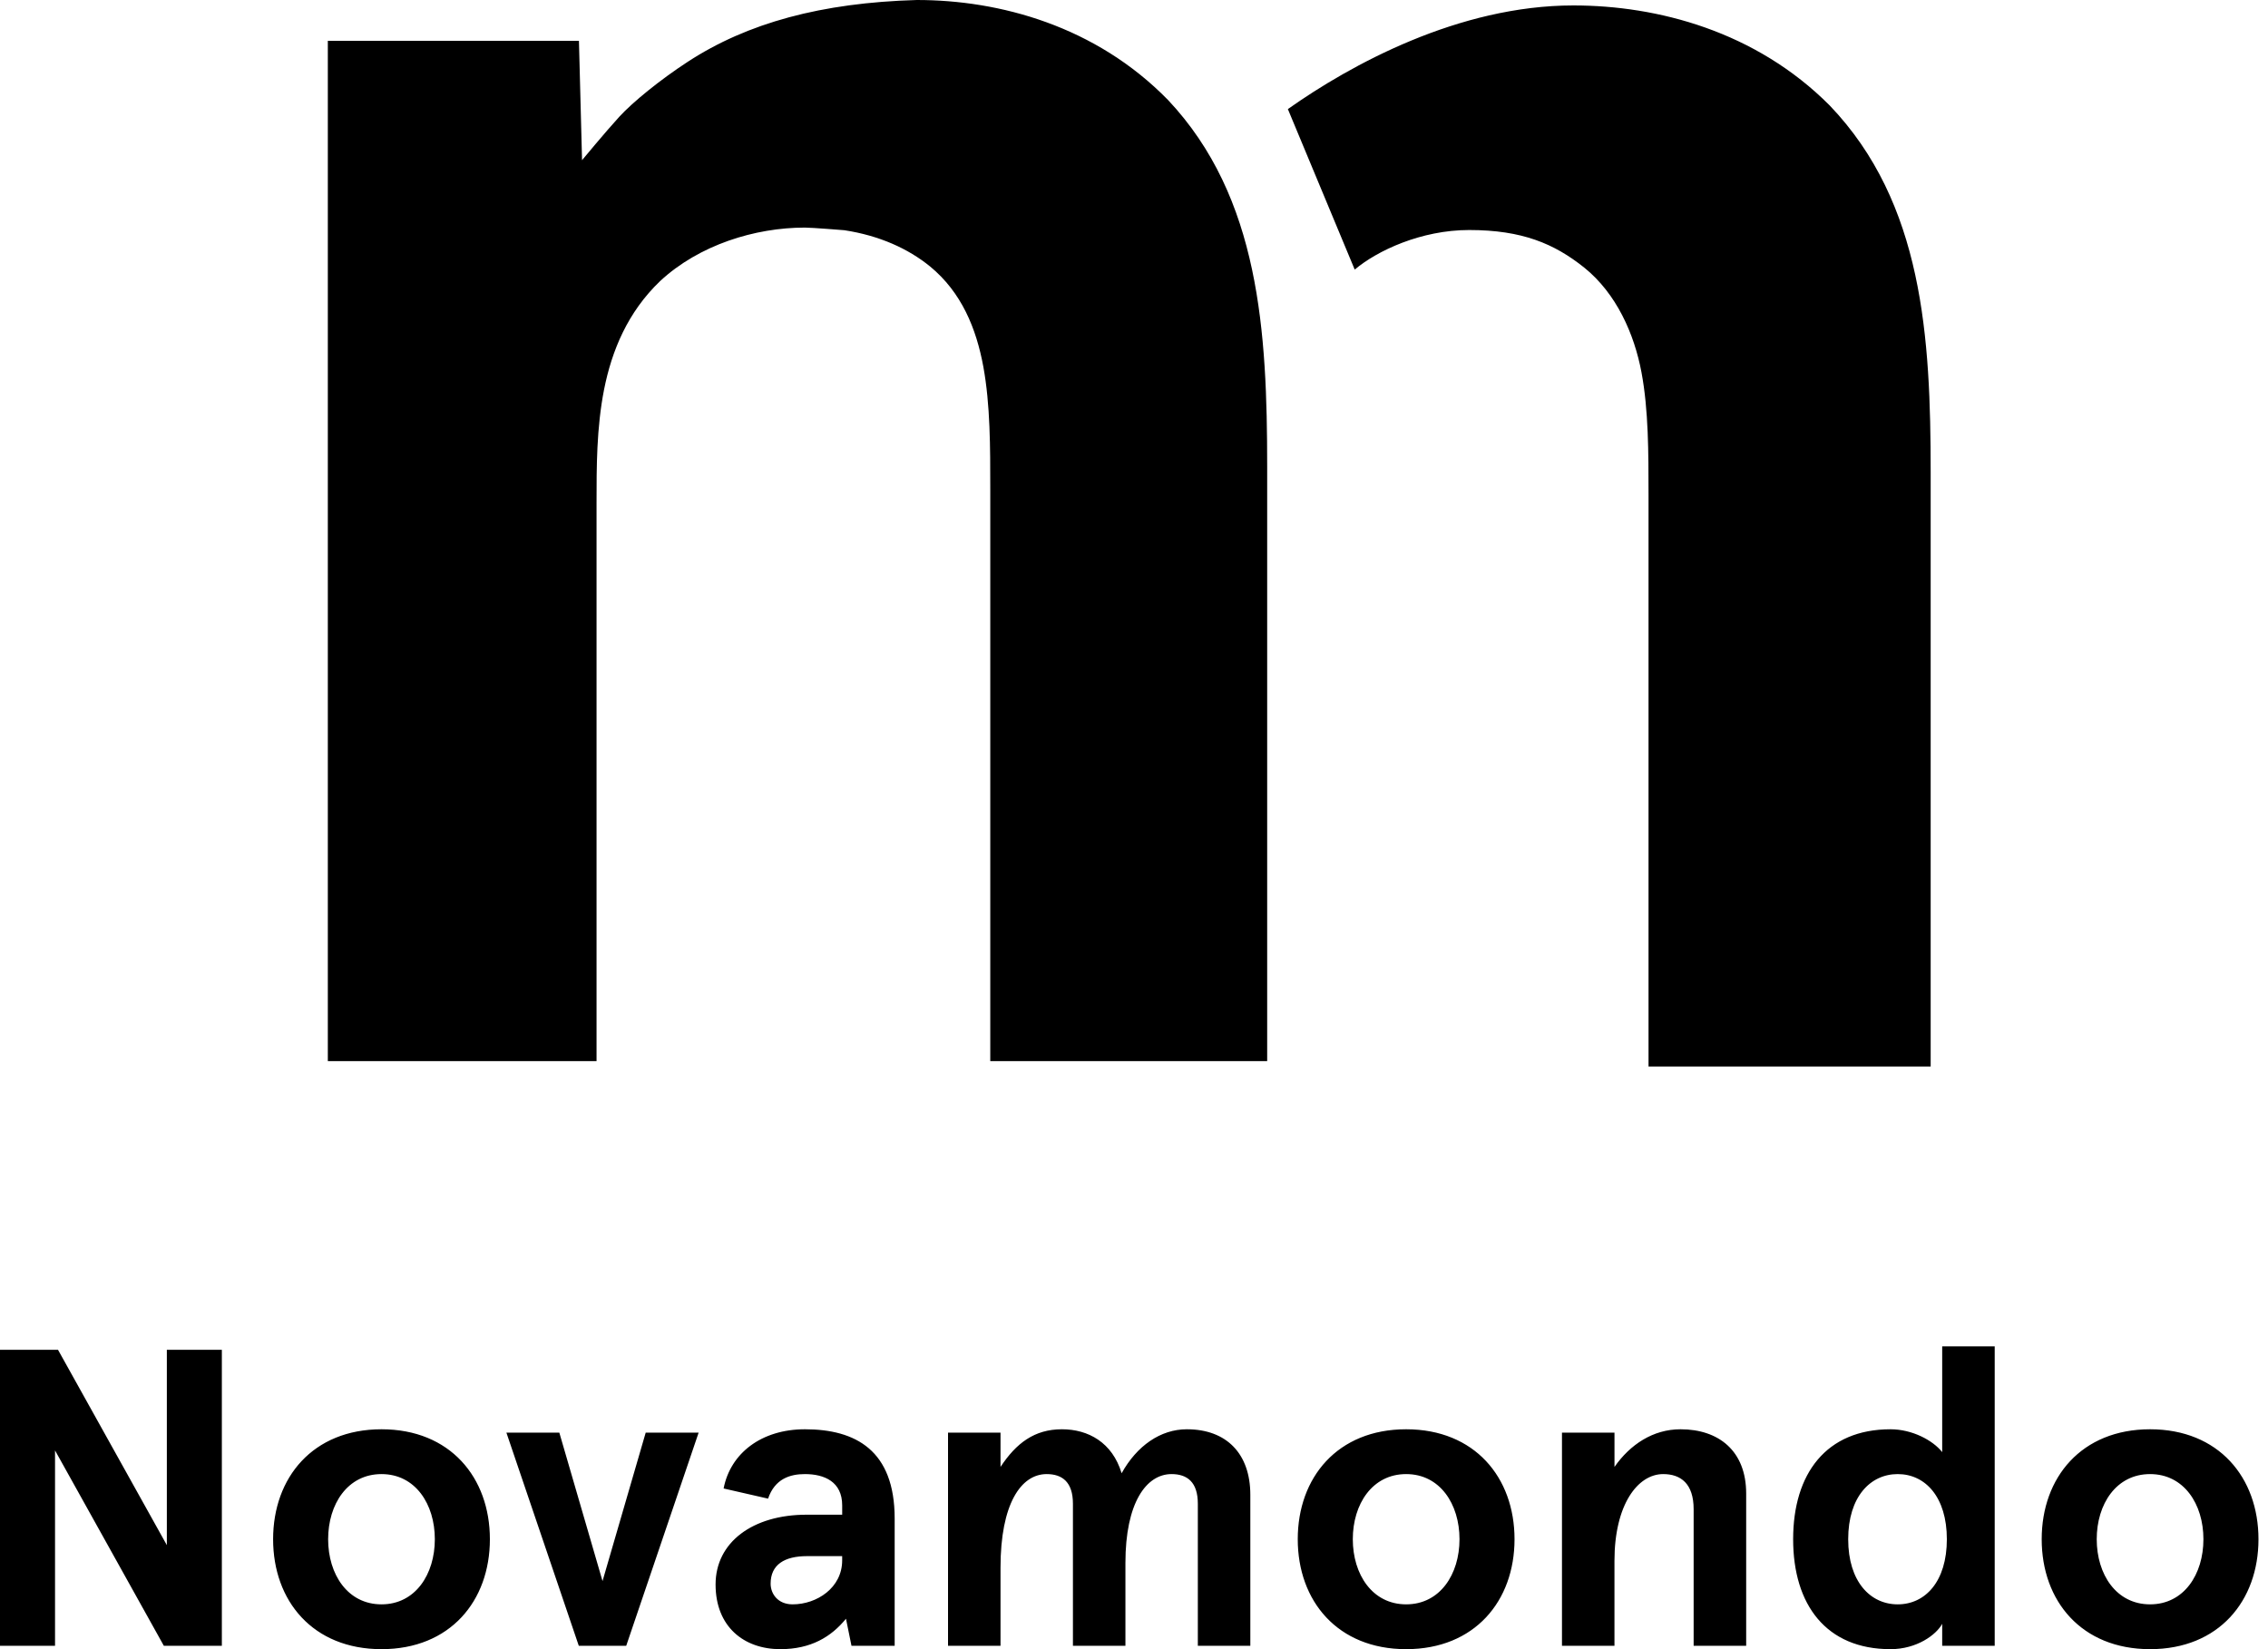 <?xml version="1.0" encoding="UTF-8" standalone="no"?><svg width="110" height="80" viewBox="0 0 110 80" fill="none" xmlns="http://www.w3.org/2000/svg">
<g clip-path="url(#clip0_2095:1512)">
<path d="M29.298 18.896C29.116 19.818 29.023 20.765 28.977 21.708C28.933 22.616 28.933 23.52 28.933 24.389V51.474H15.9V1.98H28.079L28.23 7.77C28.23 7.77 29.369 6.393 30.039 5.661C30.697 4.943 32.03 3.862 33.352 3C36.252 1.107 39.85 0.132 44.467 0C48.475 0 53.135 1.251 56.653 4.853C61.1 9.582 61.459 16.102 61.459 22.629V51.474H48.029V23.728C48.029 22.696 48.029 21.678 47.988 20.699C47.946 19.683 47.86 18.707 47.694 17.795C47.352 15.935 46.638 14.182 45.106 12.923C44.045 12.061 42.653 11.428 40.953 11.168C40.953 11.168 39.385 11.04 39.038 11.04C36.616 11.04 33.907 11.881 32.02 13.632C30.44 15.143 29.671 17.015 29.298 18.896ZM62.463 5.292L65.705 13.078C66.792 12.159 68.927 11.158 71.254 11.158C73.825 11.158 75.383 11.82 76.838 12.982C78.4 14.241 79.264 16.2 79.613 18.06C79.784 18.971 79.87 19.947 79.913 20.962C79.954 21.942 79.955 22.96 79.955 23.992V51.736H93.639V22.893C93.639 16.365 93.273 9.846 88.742 5.116C85.157 1.515 80.394 0.264 76.31 0.264C70.744 0.264 65.51 3.138 62.463 5.292ZM8.091 65.477H10.76V79.837H7.947L2.669 70.359V79.837H0V65.477H2.813L8.092 74.954V65.477H8.091ZM13.246 74.667C13.246 71.672 15.177 69.333 18.504 69.333C21.831 69.333 23.76 71.672 23.76 74.667C23.76 77.662 21.83 80 18.504 80C15.176 80 13.246 77.662 13.246 74.667ZM15.915 74.667C15.915 76.369 16.86 77.826 18.503 77.826C20.145 77.826 21.09 76.369 21.09 74.667C21.09 72.964 20.145 71.507 18.503 71.507C16.86 71.507 15.915 72.964 15.915 74.667ZM24.561 69.497H27.128L29.223 76.697L31.317 69.497H33.884L30.372 79.837H28.072L24.561 69.497ZM37.252 72.698L35.096 72.205C35.424 70.502 36.924 69.333 39.039 69.333C41.503 69.333 43.392 70.359 43.392 73.662V79.837H41.298L41.031 78.524C40.312 79.405 39.326 80 37.848 80C36.082 80 34.706 78.913 34.706 76.862C34.706 74.81 36.513 73.477 39.121 73.477H40.847V73.025C40.847 71.877 39.984 71.507 39.039 71.507C38.32 71.507 37.58 71.733 37.252 72.698ZM37.376 76.821C37.376 77.313 37.724 77.826 38.443 77.826C39.614 77.826 40.846 77.026 40.846 75.693V75.487H39.141C38.053 75.487 37.376 75.897 37.376 76.821ZM54.585 79.837H52.038V72.944C52.038 71.898 51.525 71.507 50.765 71.507C49.512 71.507 48.526 72.964 48.526 76.041V79.837H45.98V69.497H48.526V71.159C49.286 70.01 50.169 69.333 51.504 69.333C52.778 69.333 53.948 69.969 54.4 71.466C55.139 70.133 56.288 69.333 57.562 69.333C59.493 69.333 60.642 70.523 60.642 72.513V79.837H58.096V72.944C58.096 71.898 57.582 71.507 56.822 71.507C55.59 71.507 54.584 72.903 54.584 75.816V79.837H54.585ZM62.942 74.667C62.942 71.672 64.872 69.333 68.199 69.333C71.526 69.333 73.456 71.672 73.456 74.667C73.456 77.662 71.525 80 68.199 80C64.873 80 62.942 77.662 62.942 74.667ZM65.612 74.667C65.612 76.369 66.557 77.826 68.2 77.826C69.842 77.826 70.787 76.369 70.787 74.667C70.787 72.964 69.842 71.507 68.2 71.507C66.557 71.507 65.612 72.964 65.612 74.667ZM75.758 69.497H78.304V71.159C79.064 70.072 80.173 69.333 81.507 69.333C83.356 69.333 84.691 70.379 84.691 72.451V79.837H82.143V73.21C82.143 71.979 81.528 71.507 80.665 71.507C79.432 71.507 78.303 72.985 78.303 75.713V79.837H75.757V69.497H75.758ZM86.969 74.667C86.969 71.487 88.571 69.333 91.692 69.333C92.74 69.333 93.746 69.867 94.198 70.441V65.312H96.745V79.837H94.198V78.77C93.911 79.303 92.966 80 91.692 80C88.571 80 86.969 77.846 86.969 74.667ZM89.639 74.667C89.639 76.719 90.707 77.826 92.041 77.826C93.377 77.826 94.424 76.719 94.424 74.667C94.424 72.616 93.377 71.507 92.041 71.507C90.707 71.507 89.639 72.616 89.639 74.667ZM99.024 74.667C99.024 71.672 100.954 69.333 104.281 69.333C107.608 69.333 109.538 71.672 109.538 74.667C109.538 77.662 107.608 80 104.281 80C100.954 80 99.024 77.662 99.024 74.667ZM101.693 74.667C101.693 76.369 102.638 77.826 104.281 77.826C105.924 77.826 106.868 76.369 106.868 74.667C106.868 72.964 105.924 71.507 104.281 71.507C102.638 71.507 101.693 72.964 101.693 74.667Z" fill="black"/>
</g>
<defs>
<clipPath id="clip0_2095:1512">
<rect width="109.538" height="80" fill="white"/>
</clipPath>
</defs>
</svg>
